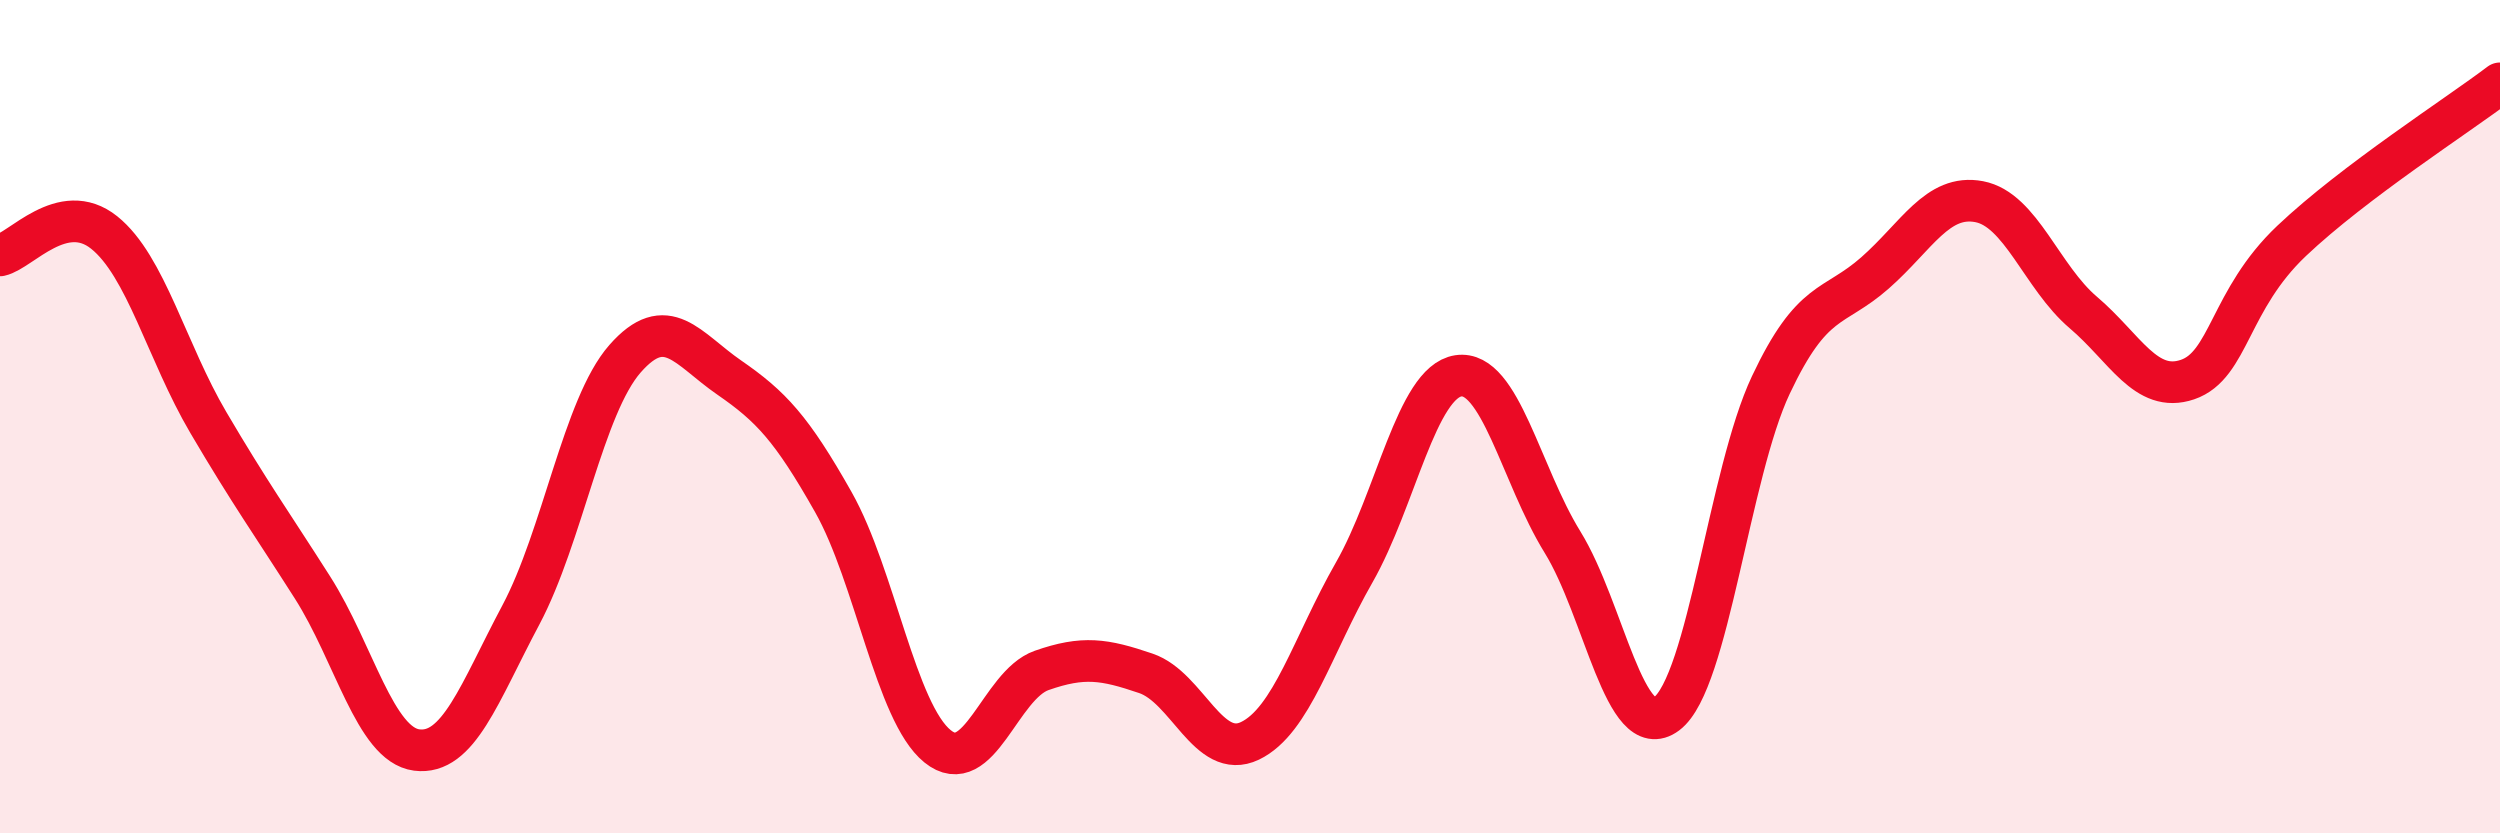 
    <svg width="60" height="20" viewBox="0 0 60 20" xmlns="http://www.w3.org/2000/svg">
      <path
        d="M 0,6.13 C 0.5,6.02 1.5,4.78 2.5,5.58 C 3.5,6.38 4,8.44 5,10.14 C 6,11.84 6.5,12.53 7.5,14.1 C 8.5,15.67 9,17.87 10,18 C 11,18.13 11.5,16.64 12.5,14.76 C 13.5,12.88 14,9.75 15,8.61 C 16,7.47 16.5,8.37 17.5,9.06 C 18.5,9.75 19,10.28 20,12.05 C 21,13.82 21.5,17.1 22.5,17.91 C 23.5,18.72 24,16.44 25,16.09 C 26,15.74 26.5,15.82 27.5,16.16 C 28.5,16.5 29,18.26 30,17.78 C 31,17.3 31.5,15.49 32.5,13.74 C 33.5,11.99 34,9.17 35,9.02 C 36,8.87 36.5,11.39 37.5,13.01 C 38.5,14.63 39,17.88 40,17.13 C 41,16.38 41.5,11.36 42.5,9.24 C 43.5,7.12 44,7.43 45,6.55 C 46,5.67 46.5,4.65 47.5,4.84 C 48.5,5.03 49,6.65 50,7.5 C 51,8.35 51.5,9.45 52.5,9.11 C 53.5,8.77 53.5,7.2 55,5.78 C 56.5,4.36 59,2.76 60,2L60 20L0 20Z"
        fill="#EB0A25"
        opacity="0.1"
        stroke-linecap="round"
        stroke-linejoin="round"
      />
      <path
        d="M 0,6.13 C 0.5,6.02 1.5,4.78 2.5,5.58 C 3.5,6.38 4,8.44 5,10.14 C 6,11.84 6.5,12.53 7.5,14.1 C 8.5,15.67 9,17.87 10,18 C 11,18.13 11.5,16.64 12.5,14.76 C 13.5,12.88 14,9.75 15,8.61 C 16,7.47 16.5,8.37 17.5,9.06 C 18.5,9.75 19,10.28 20,12.05 C 21,13.82 21.5,17.1 22.5,17.91 C 23.5,18.72 24,16.44 25,16.09 C 26,15.74 26.5,15.82 27.5,16.16 C 28.5,16.5 29,18.26 30,17.78 C 31,17.3 31.5,15.49 32.5,13.74 C 33.5,11.99 34,9.17 35,9.02 C 36,8.87 36.5,11.39 37.5,13.01 C 38.5,14.63 39,17.88 40,17.13 C 41,16.38 41.5,11.36 42.5,9.24 C 43.5,7.12 44,7.43 45,6.55 C 46,5.67 46.5,4.65 47.5,4.84 C 48.5,5.03 49,6.65 50,7.5 C 51,8.35 51.5,9.45 52.5,9.11 C 53.5,8.77 53.5,7.2 55,5.78 C 56.5,4.36 59,2.76 60,2"
        stroke="#EB0A25"
        stroke-width="1"
        fill="none"
        stroke-linecap="round"
        stroke-linejoin="round"
      />
    </svg>
  